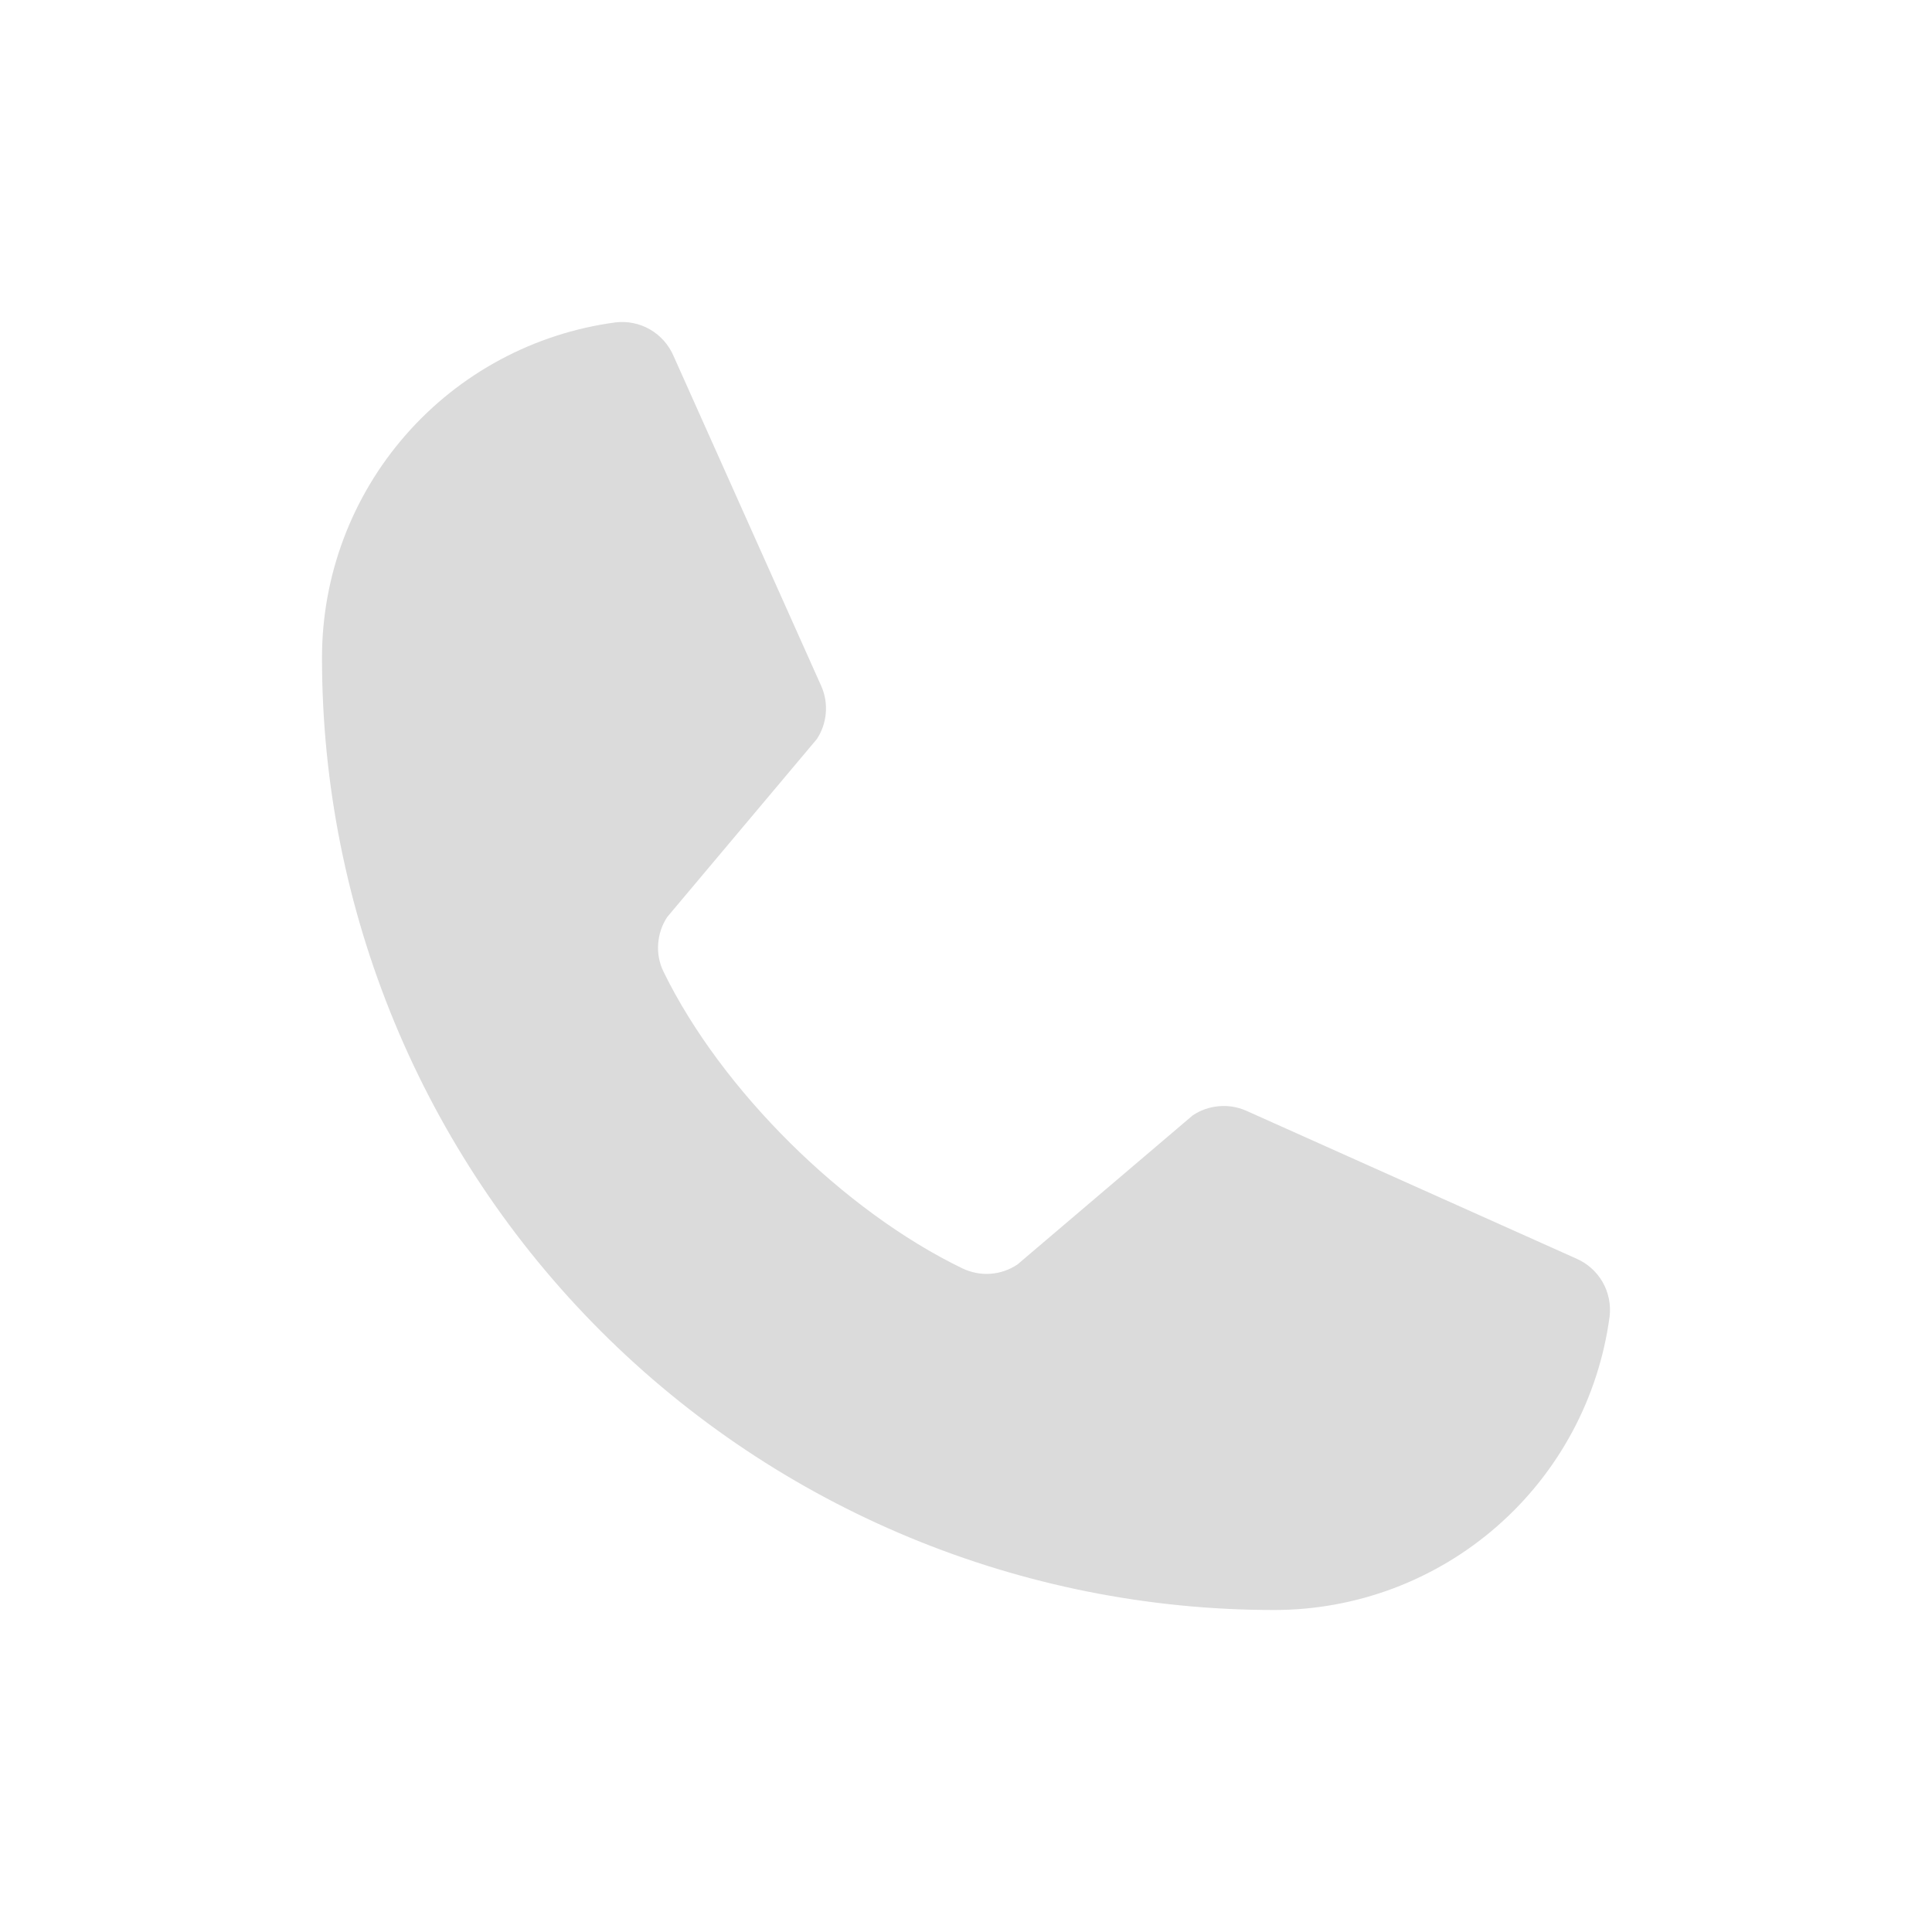 <svg width="24" height="24" viewBox="0 0 24 24" fill="none" xmlns="http://www.w3.org/2000/svg">
    <g clip-path="url(#clip0_151_2177)">
        <path
            d="M14.817 13.855C14.913 13.791 15.024 13.752 15.139 13.742C15.254 13.731 15.37 13.75 15.477 13.796L19.578 15.633C19.716 15.692 19.831 15.794 19.907 15.924C19.982 16.055 20.013 16.206 19.995 16.355C19.86 17.364 19.363 18.291 18.596 18.961C17.829 19.632 16.845 20.001 15.826 20C12.69 20 9.682 18.754 7.464 16.536C5.246 14.318 4 11.31 4 8.174C3.999 7.155 4.368 6.171 5.039 5.404C5.709 4.637 6.636 4.14 7.645 4.005C7.795 3.987 7.946 4.018 8.076 4.093C8.206 4.169 8.308 4.284 8.367 4.422L10.204 8.527C10.25 8.632 10.268 8.747 10.258 8.861C10.248 8.976 10.21 9.086 10.147 9.181L8.289 11.391C8.223 11.491 8.184 11.605 8.176 11.725C8.167 11.844 8.19 11.963 8.242 12.07C8.961 13.543 10.483 15.046 11.959 15.758C12.068 15.809 12.187 15.832 12.307 15.823C12.426 15.814 12.541 15.774 12.64 15.707L14.817 13.855Z"
            fill="#DBDBDB" />
    </g>
    <defs>
        <clipPath id="clip0_151_2177">
            <rect width="24" height="24" fill="white" />
        </clipPath>
    </defs>
</svg>